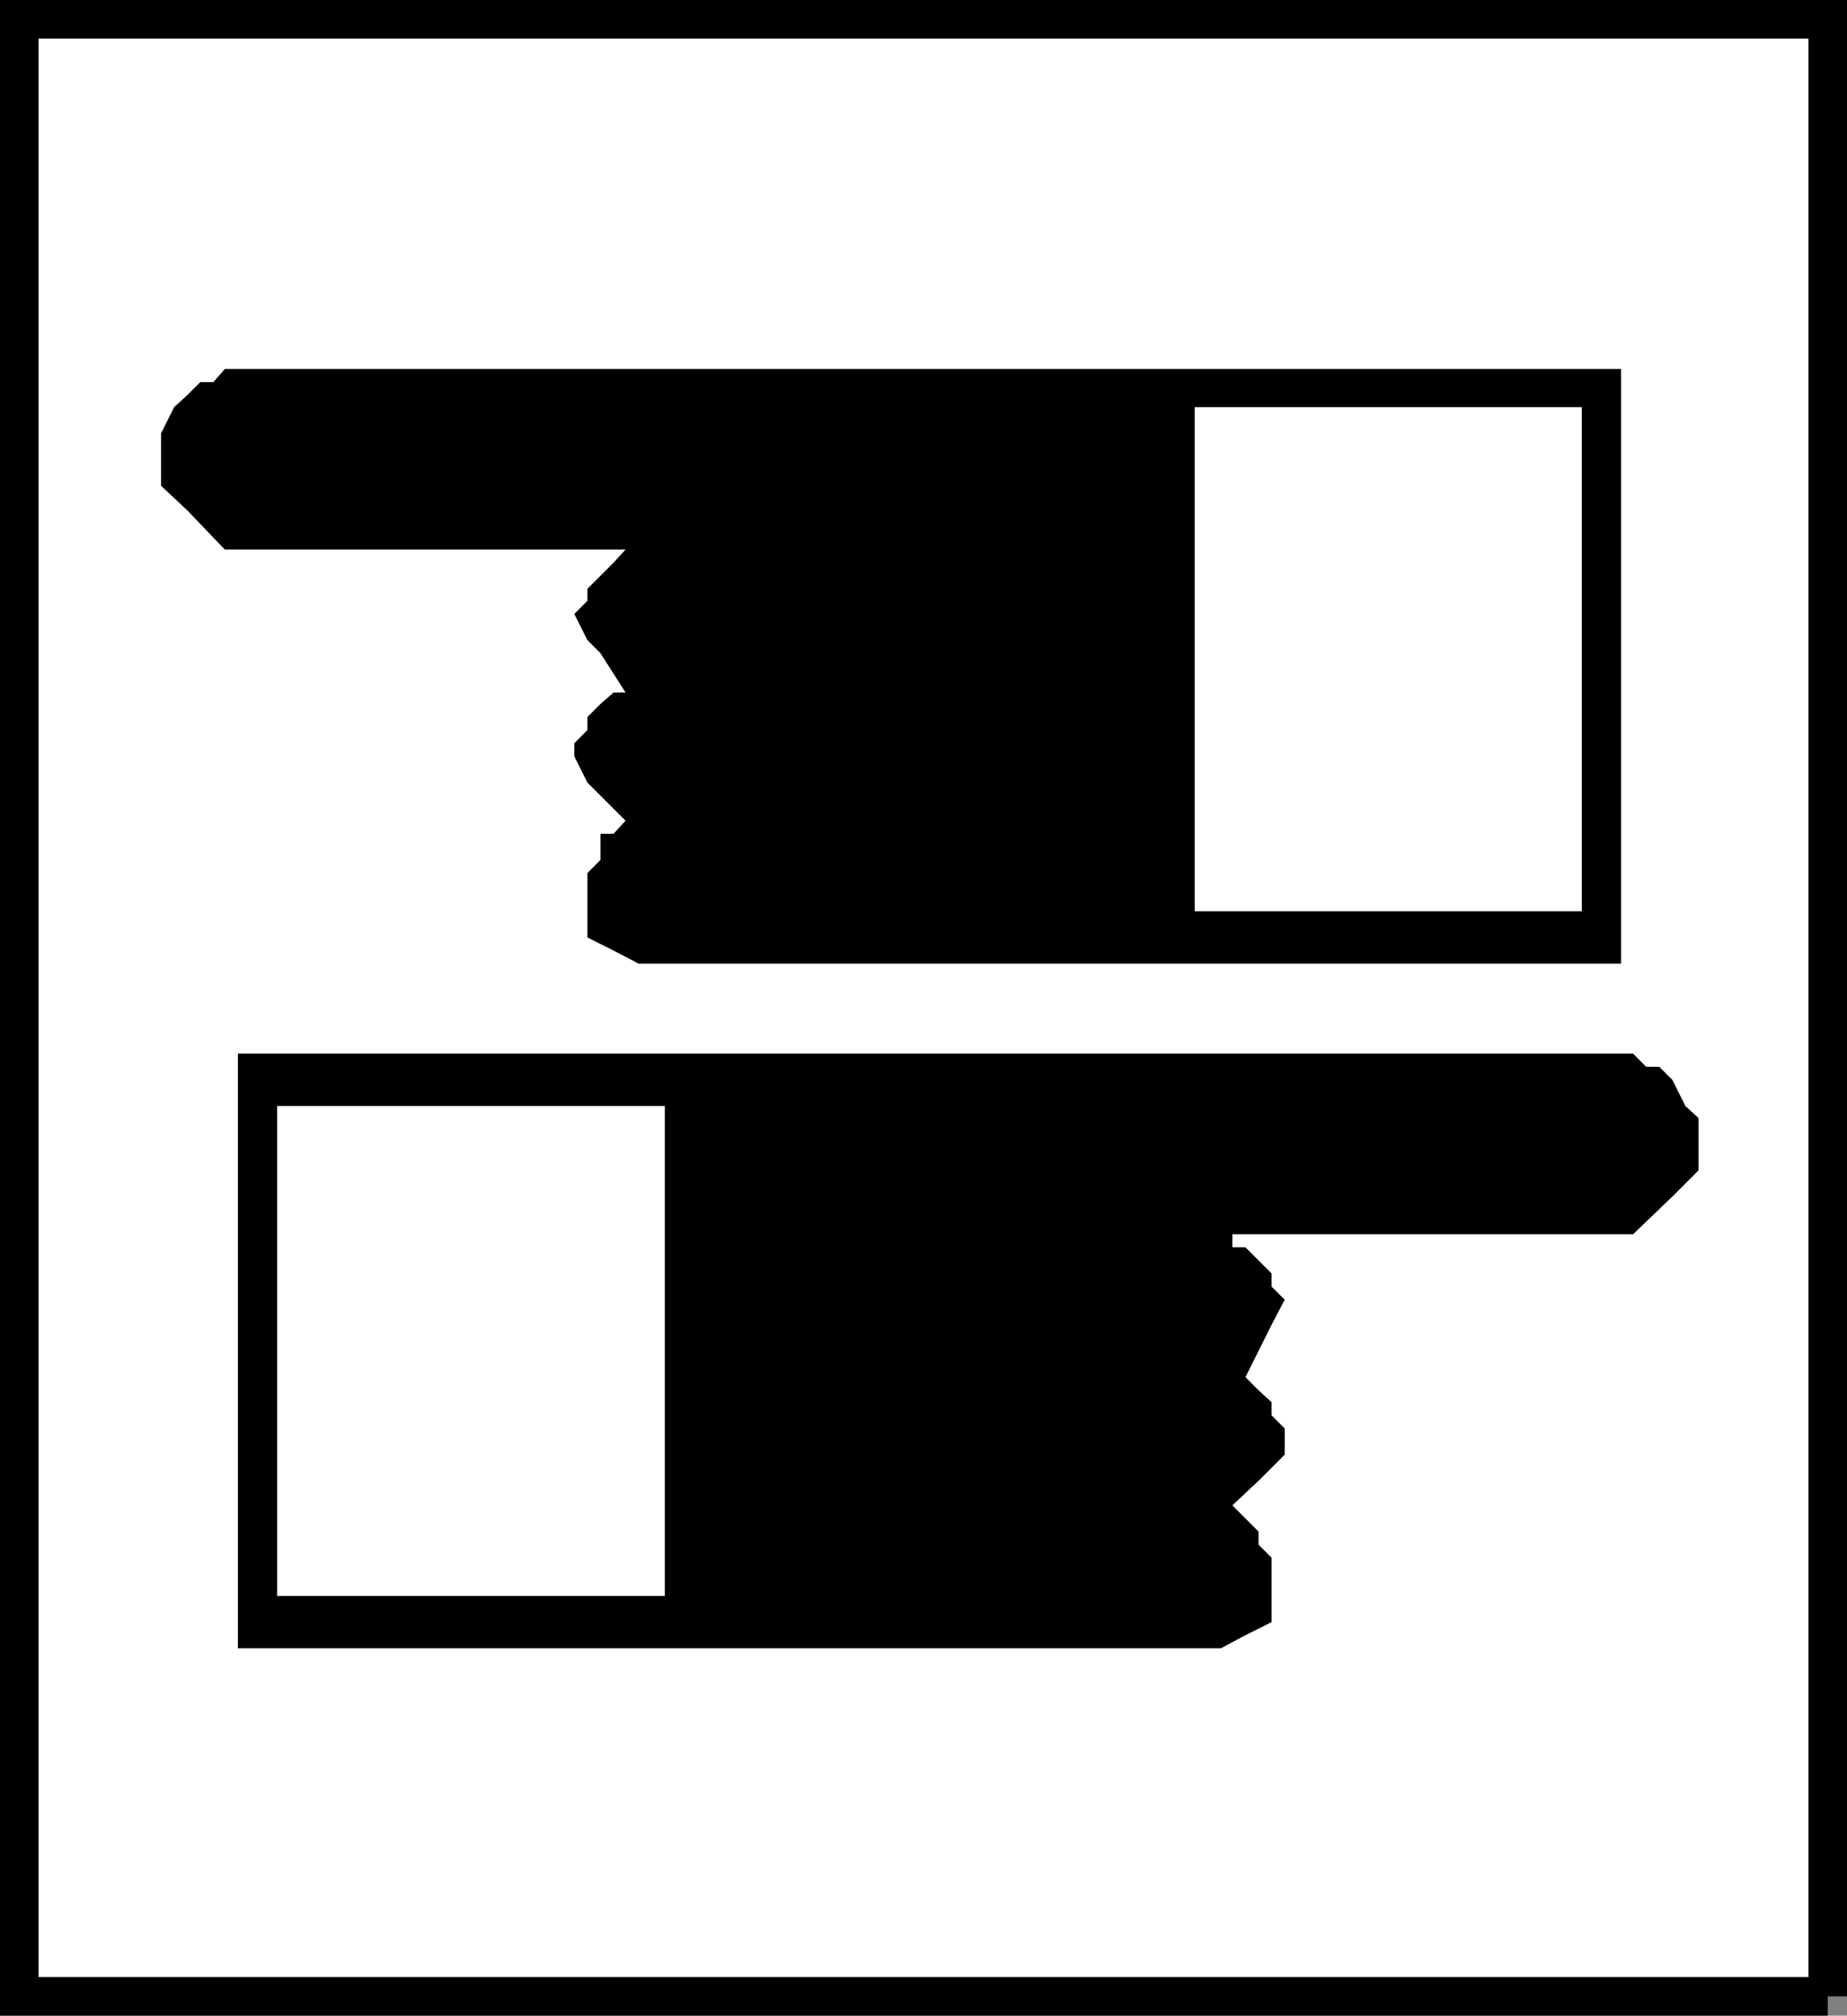 <svg xmlns="http://www.w3.org/2000/svg" width="338.774" height="369.473"><rect width="100%" height="100%" fill="#808080" stroke="none"/><path fill="#fff" stroke="#000" stroke-miterlimit="10" stroke-width="7.075" d="M335.237 365.936V3.537H3.537v362.399h331.7"/><path d="m41.237 67.635-2.102 2.402h-2.398l-2.399 2.399-2.402 2.2-2.399 4.8v9.601l4.801 4.5 6.899 7.2h73.5l-2.2 2.398-4.8 4.8v2.2l-2.399 2.402 2.399 4.797 2.398 2.403 4.602 7.199h-2.2l-2.402 2.101-2.398 2.399v2.398l-2.399 2.403v2.398l2.399 4.8 7 7-2.2 2.4h-2.402v4.8l-2.398 2.402v11.797l4.8 2.403 4.598 2.398h180.203v-109H41.237"/><path fill="#fff" d="M290.135 167.037V74.635h-71v92.402h71"/><path d="m299.538 193.135 2.398 2.403h2.402l2.399 2.398 2.398 4.8 2.402 2.2v9.602l-4.8 4.796-7.2 6.903h-73.5v2.398h2.399l4.8 4.8v2.4l2.4 2.402-2.4 4.597-2.398 4.801-2.402 4.8 2.402 2.4 2.399 2.203v2.398l2.398 2.398v4.801l-2.398 2.402-2.399 2.399-4.8 4.5 4.8 4.8v2.4l2.399 2.401v11.797l-4.801 2.403-4.5 2.398h-180.3v-109h255.902"/><path fill="#fff" d="M50.838 292.538v-89.801h71.098v89.8H50.838"/></svg>
